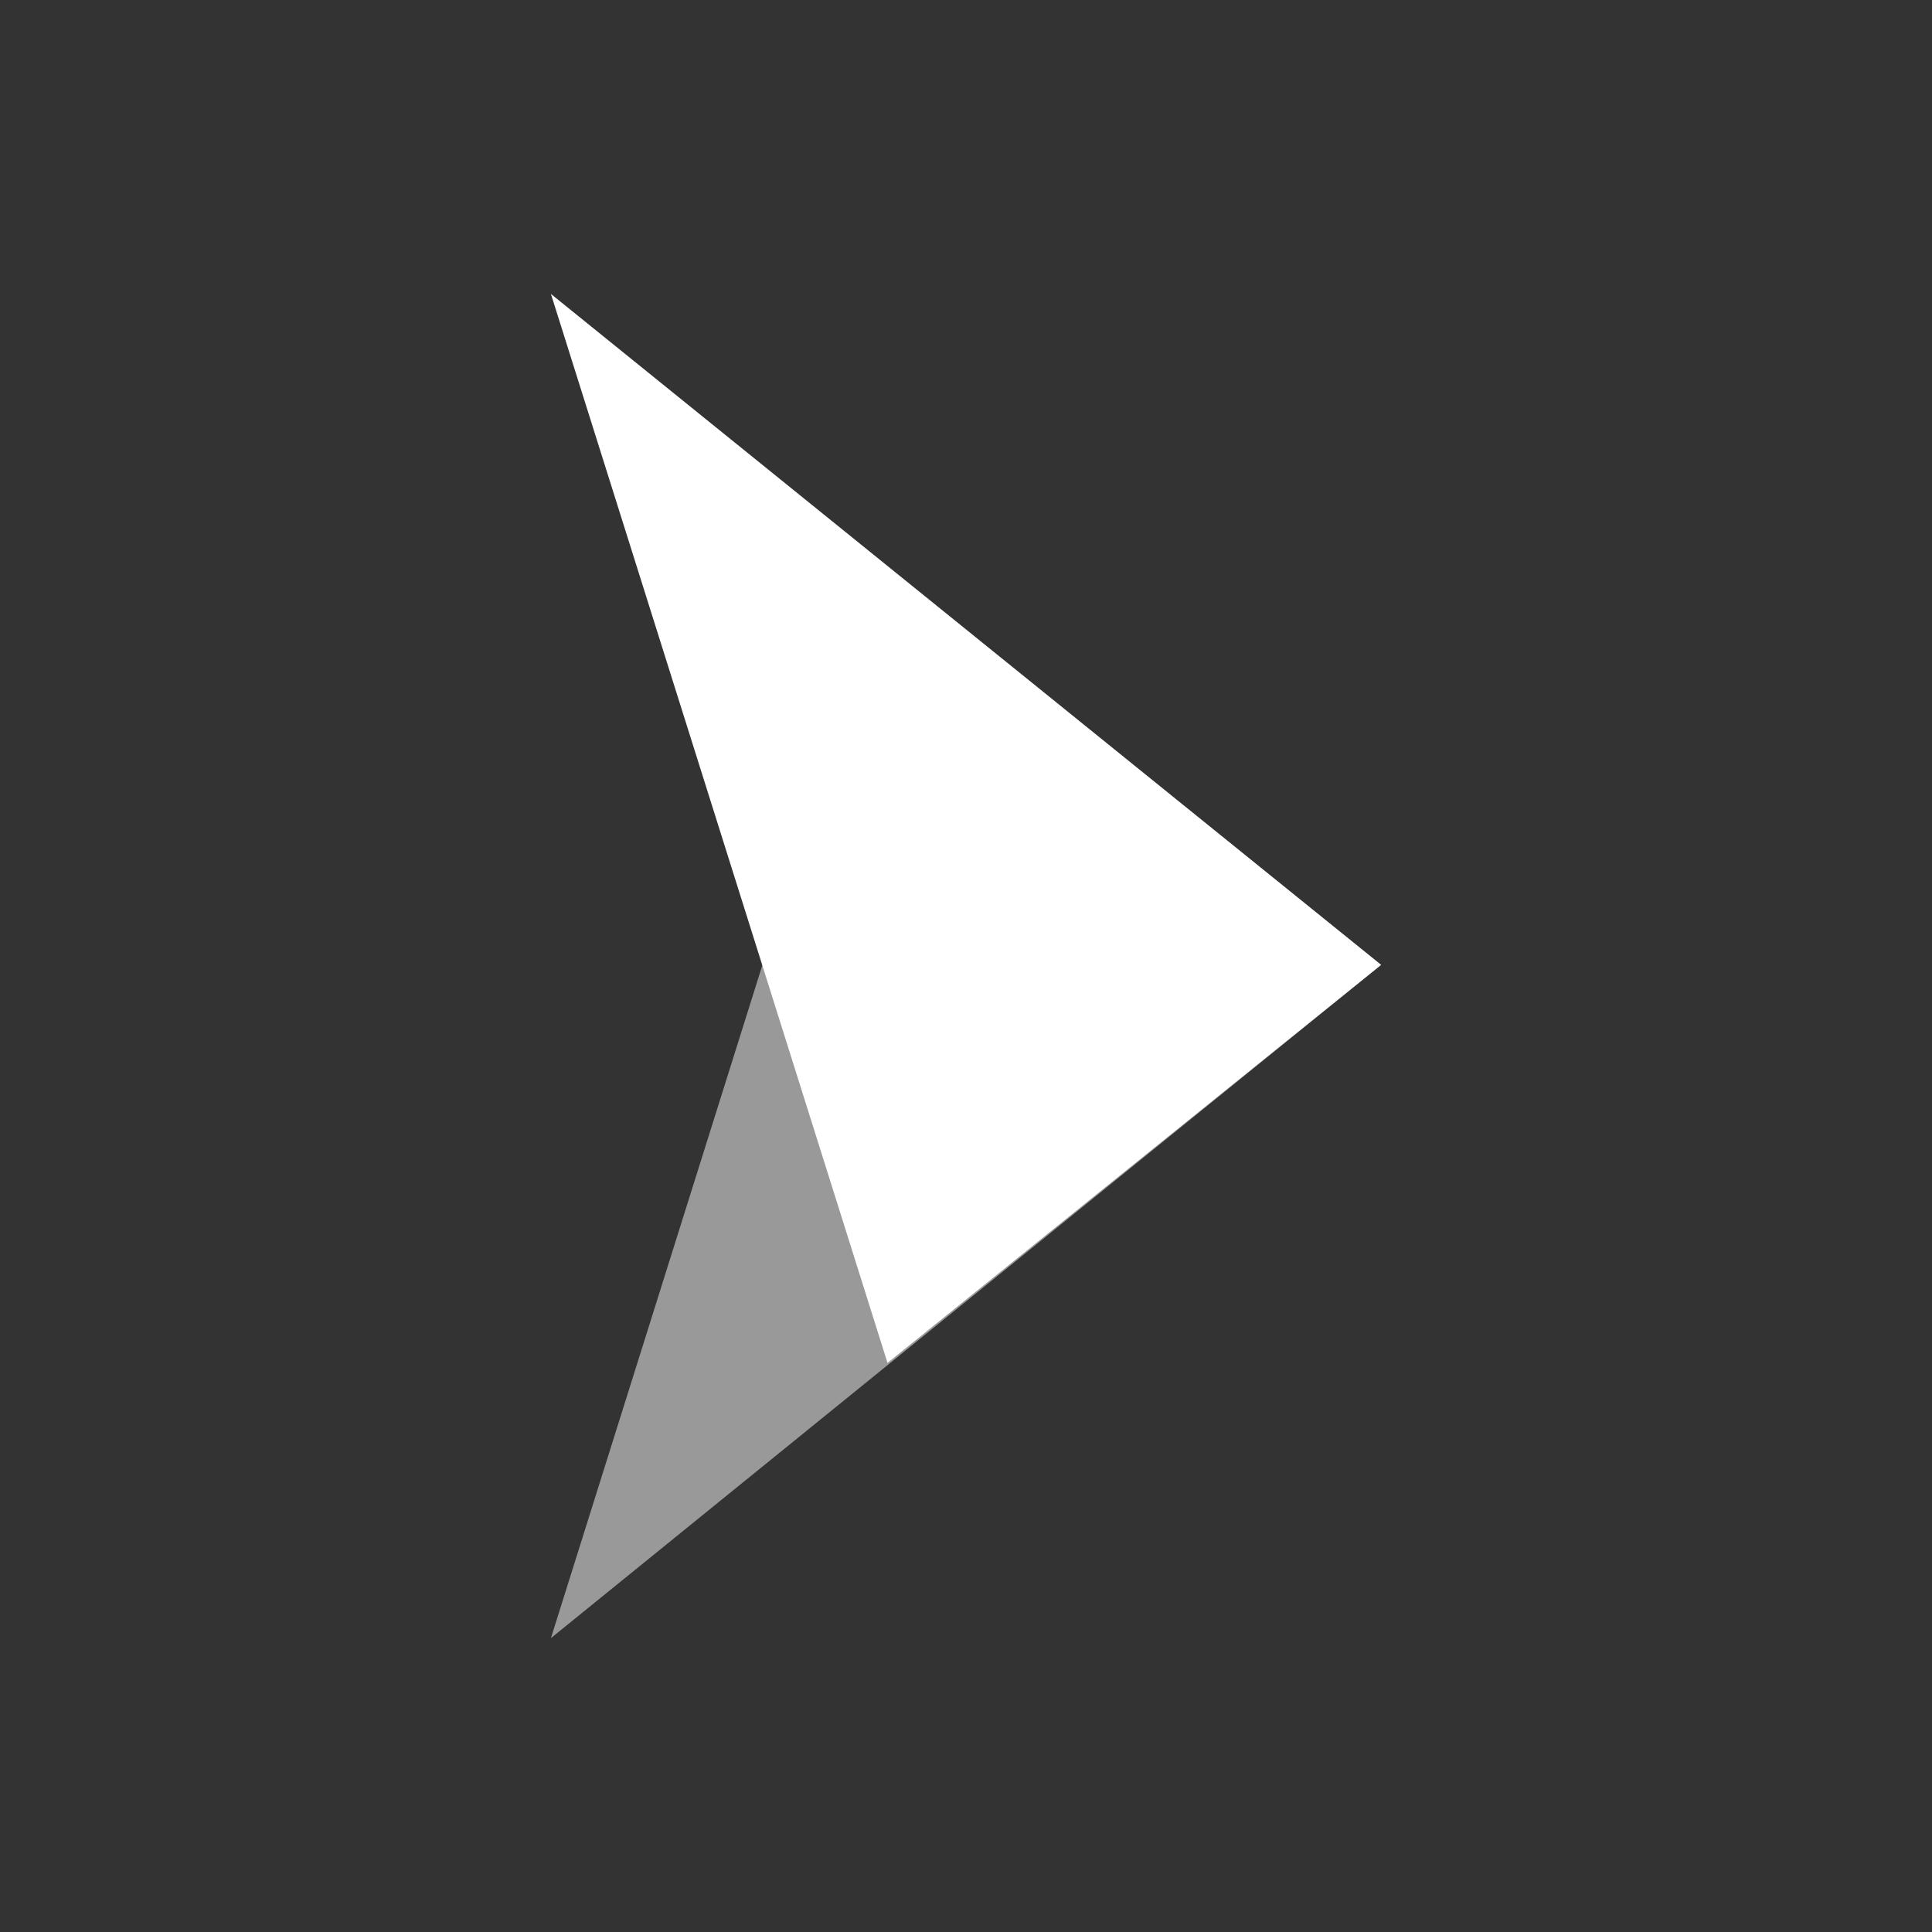 <?xml version="1.0" encoding="UTF-8"?> <svg xmlns="http://www.w3.org/2000/svg" id="Layer_1" data-name="Layer 1" viewBox="0 0 256 256"><rect x="0" y="0" width="256" height="256" fill="#333333" stroke="none"/><defs><style> .cls-1 { isolation: isolate; opacity: .5; } .cls-1, .cls-2 { fill: #fff; stroke-width: 0px; } </style></defs><path class="cls-1" d="M117.6,75.11l-44.6,141.95,110-89.21-65.4-52.74Z"></path><path class="cls-2" d="M183,127.85L73,38.95l44.6,141.64,65.4-52.74Z"></path></svg> 